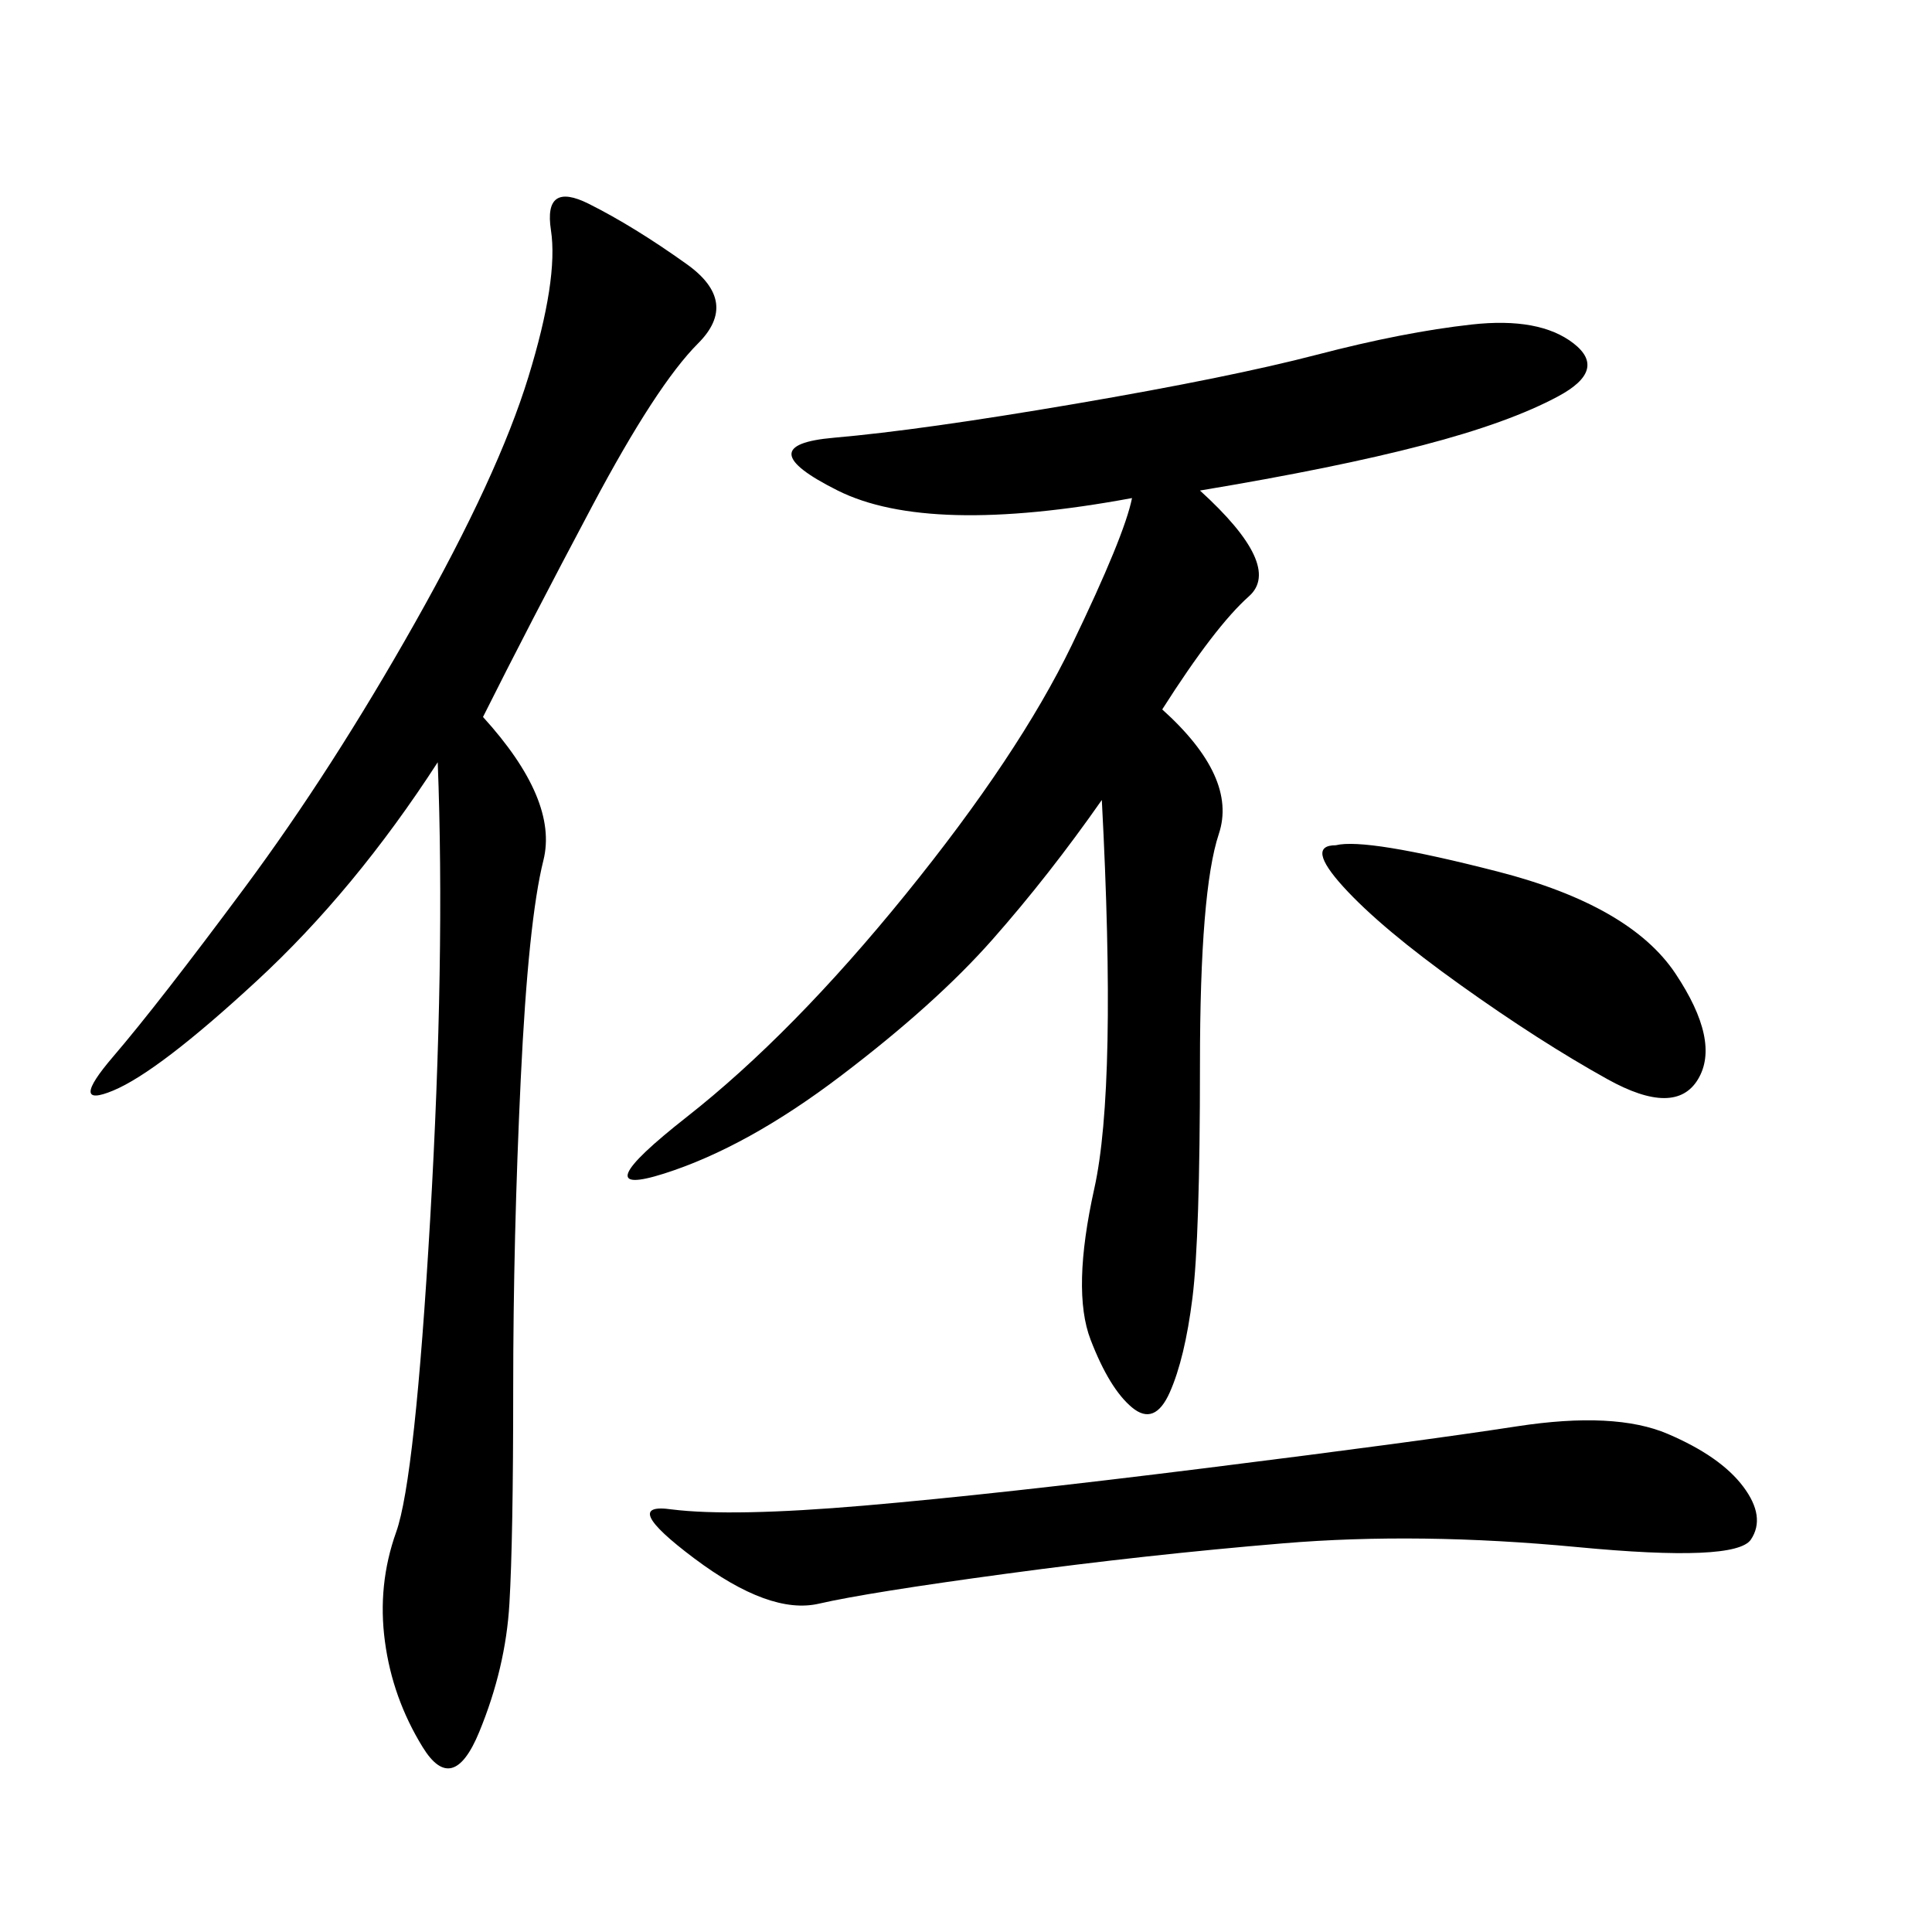<svg xmlns="http://www.w3.org/2000/svg" xmlns:xlink="http://www.w3.org/1999/xlink" width="300" height="300"><path d="M175.78 77.34Q144.14 83.20 130.08 76.17Q116.02 69.14 129.49 67.97Q142.97 66.80 166.99 62.70Q191.02 58.59 204.49 55.08Q217.97 51.56 228.52 50.39Q239.06 49.22 244.34 53.32Q249.61 57.42 241.99 61.52Q234.38 65.63 220.90 69.14Q207.42 72.66 186.33 76.17L186.33 76.17Q199.22 87.89 193.95 92.58Q188.67 97.27 180.47 110.16L180.47 110.16Q192.19 120.70 189.26 129.49Q186.33 138.28 186.33 165.23L186.33 165.23Q186.33 192.19 185.16 201.56Q183.98 210.94 181.64 216.21Q179.30 221.48 175.78 218.55Q172.27 215.63 169.34 208.01Q166.41 200.39 169.92 184.57Q173.44 168.75 171.09 124.22L171.09 124.22Q162.89 135.94 154.10 145.90Q145.31 155.86 130.66 166.99Q116.02 178.13 103.13 182.23Q90.23 186.33 106.64 173.44Q123.05 160.55 140.63 138.87Q158.20 117.19 166.41 100.20Q174.61 83.20 175.78 77.34L175.78 77.34ZM75 111.33Q86.72 124.22 84.38 133.59Q82.03 142.97 80.86 167.58Q79.69 192.19 79.69 215.63L79.69 215.63Q79.69 239.06 79.10 249.02Q78.52 258.98 74.41 268.95Q70.31 278.91 65.63 271.29Q60.94 263.67 59.77 254.88Q58.59 246.09 61.52 237.89Q64.45 229.69 66.80 189.26Q69.14 148.83 67.97 118.36L67.97 118.36Q55.08 138.28 39.84 152.34Q24.61 166.41 17.58 169.34Q10.55 172.27 17.58 164.06Q24.61 155.86 38.09 137.70Q51.56 119.53 64.45 96.68Q77.34 73.83 82.03 58.59Q86.72 43.36 85.55 35.74Q84.38 28.13 91.41 31.64Q98.44 35.16 106.64 41.02Q114.84 46.88 108.40 53.32Q101.95 59.77 91.99 78.52Q82.03 97.27 75 111.33L75 111.33ZM104.30 234.38Q113.67 235.55 134.18 233.79Q154.69 232.03 187.50 227.93Q220.31 223.83 235.55 221.48Q250.78 219.14 258.98 222.66Q267.19 226.17 270.70 230.86Q274.22 235.55 271.88 239.06Q269.53 242.58 244.92 240.23Q220.31 237.89 199.22 239.65Q178.13 241.41 156.45 244.34Q134.77 247.27 127.15 249.02Q119.53 250.78 107.81 241.99Q96.09 233.20 104.30 234.38L104.30 234.38ZM207.42 131.25Q212.11 130.08 232.62 135.35Q253.13 140.63 260.16 151.17Q267.19 161.72 263.67 167.58Q260.16 173.44 249.61 167.58Q239.06 161.72 226.76 152.93Q214.45 144.14 208.59 137.70Q202.73 131.25 207.42 131.25L207.42 131.25Z"/></svg>